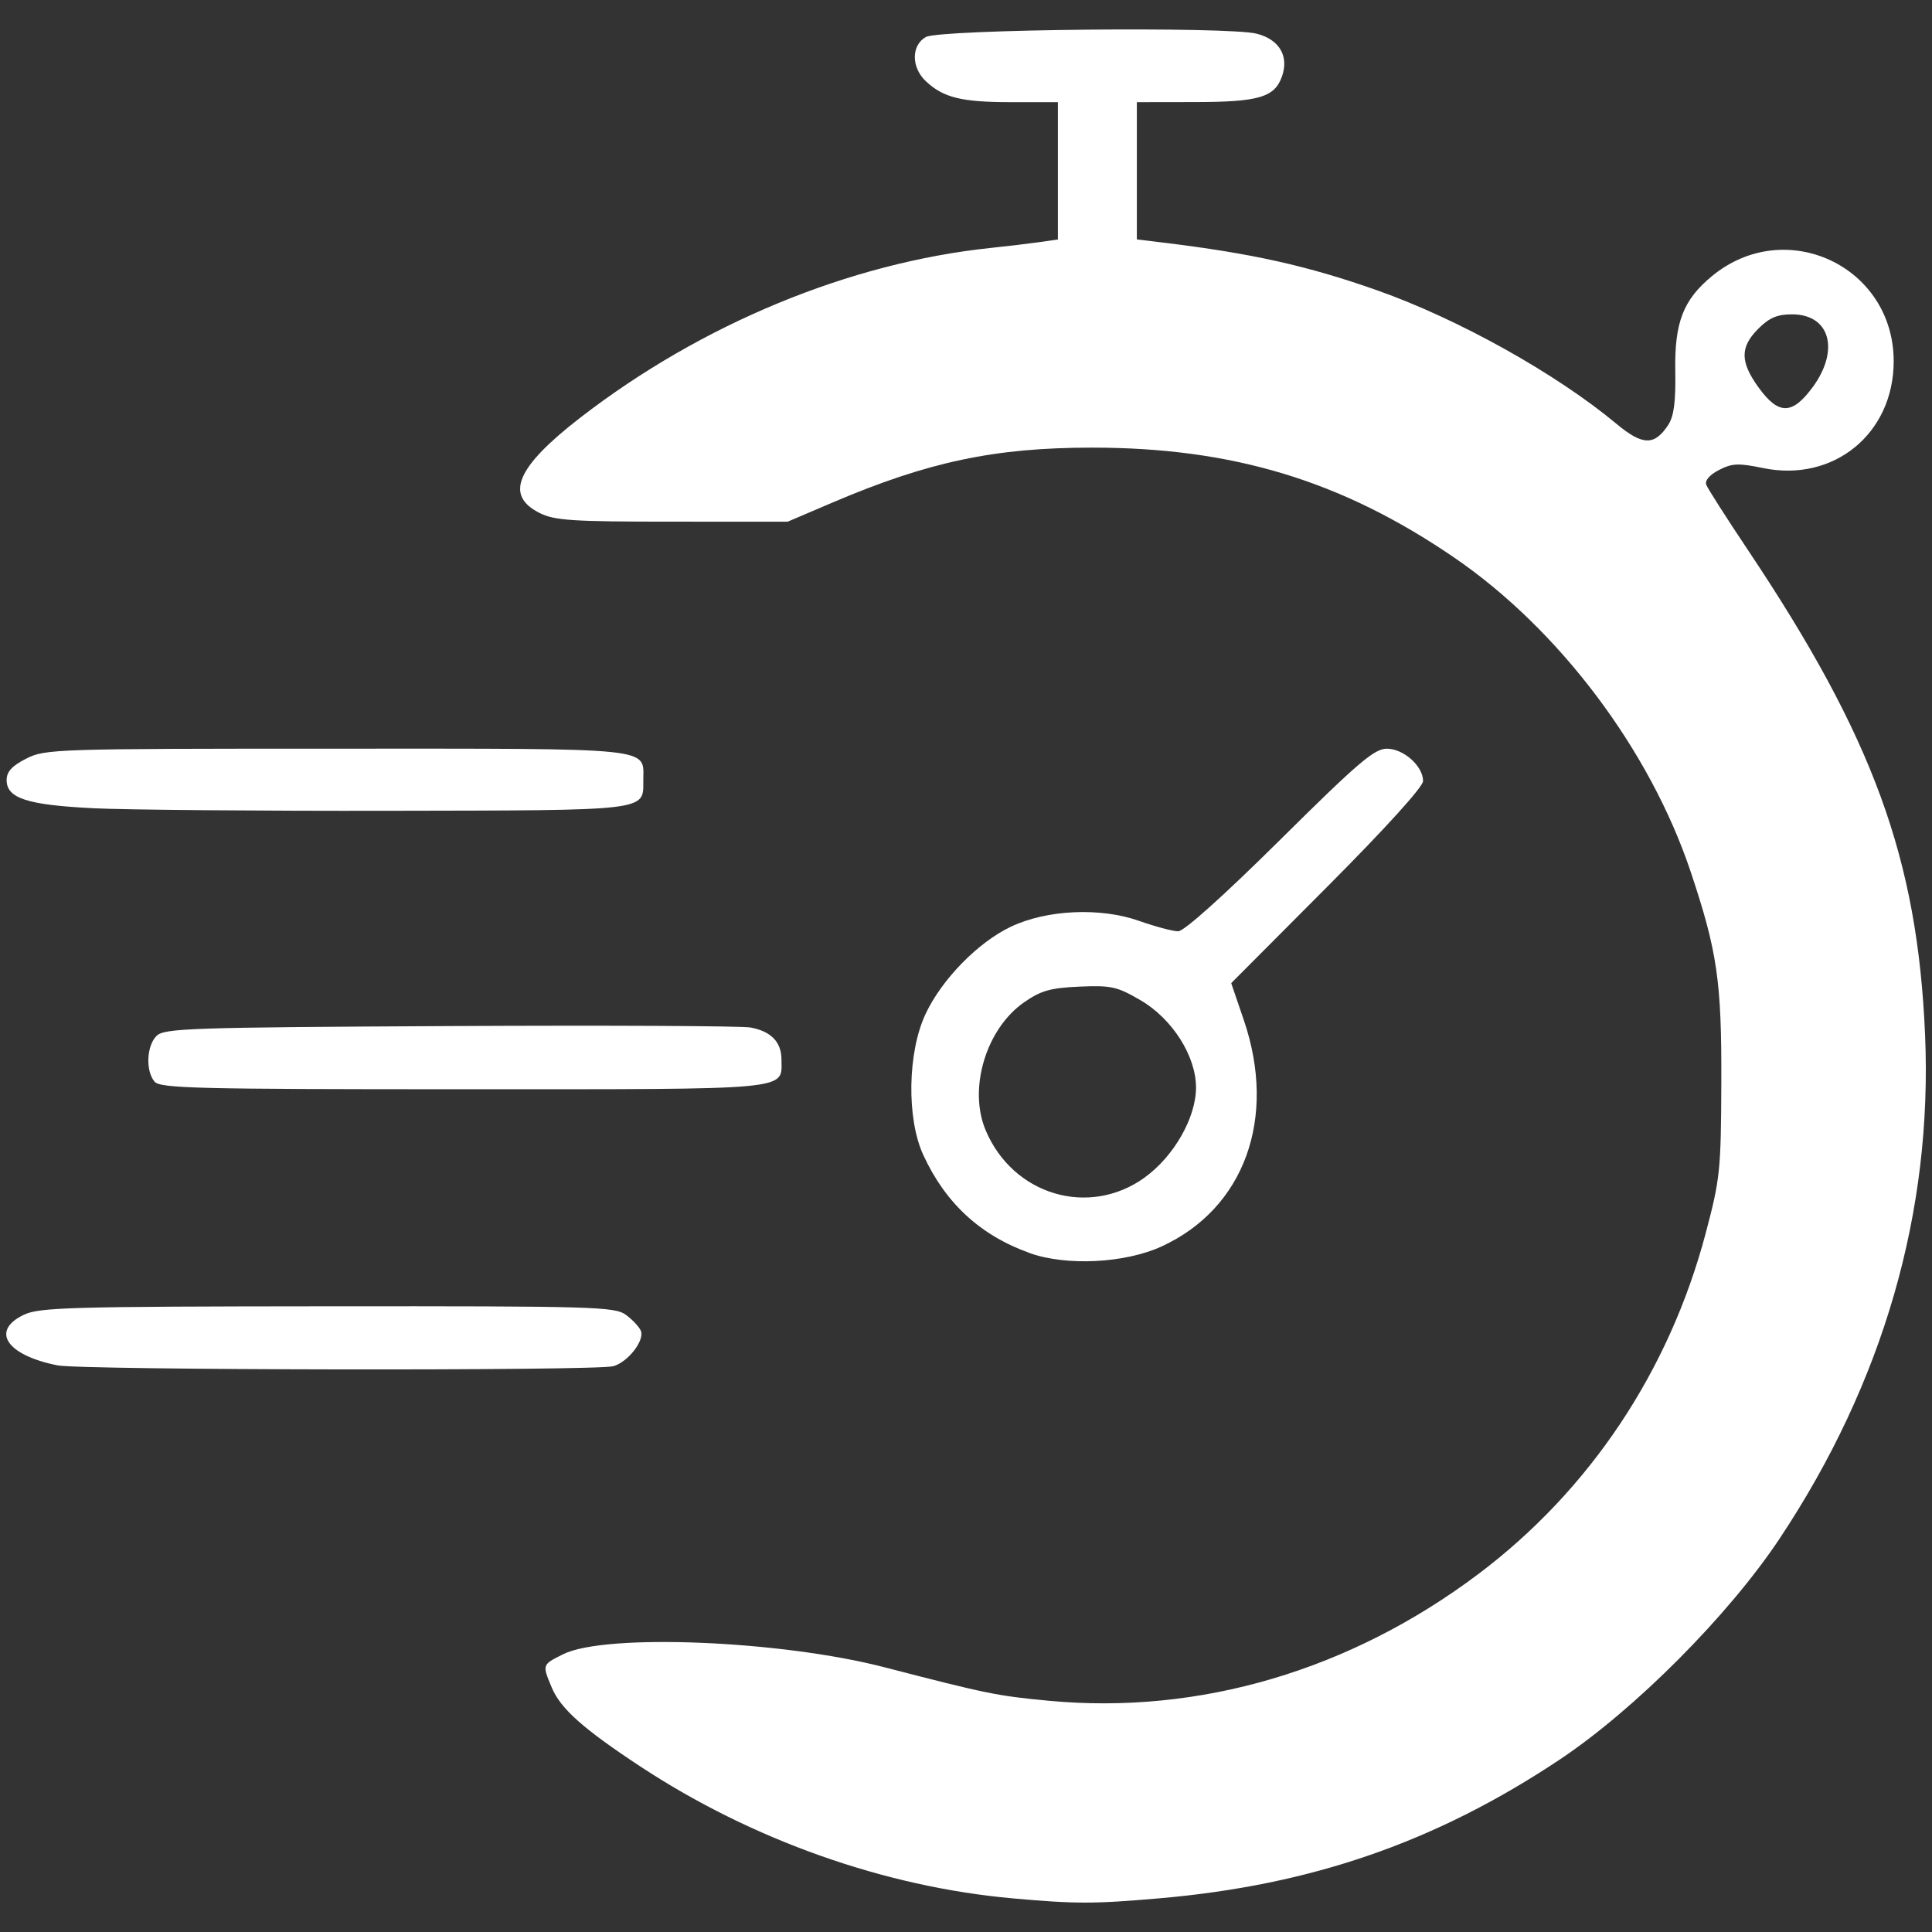 <?xml version="1.0" encoding="UTF-8" standalone="no"?>
<svg
   width="67"
   height="67"
   viewBox="0 0 67 67"
   fill="none"
   version="1.1"
   id="svg913"
   sodipodi:docname="fast-guarantee.svg"
   xml:space="preserve"
   inkscape:version="1.2.2 (732a01da63, 2022-12-09)"
   xmlns:inkscape="http://www.inkscape.org/namespaces/inkscape"
   xmlns:sodipodi="http://sodipodi.sourceforge.net/DTD/sodipodi-0.dtd"
   xmlns="http://www.w3.org/2000/svg"
   xmlns:svg="http://www.w3.org/2000/svg"><rect x="0" y="0" width="67" height="67" fill="#333333" stroke="none"/><sodipodi:namedview
     id="namedview915"
     pagecolor="#ffffff"
     bordercolor="#000000"
     borderopacity="0.25"
     inkscape:showpageshadow="2"
     inkscape:pageopacity="0.0"
     inkscape:pagecheckerboard="0"
     inkscape:deskcolor="#d1d1d1"
     showgrid="false"
     inkscape:zoom="7.0447761"
     inkscape:cx="43.436441"
     inkscape:cy="45.423729"
     inkscape:window-width="1920"
     inkscape:window-height="1094"
     inkscape:window-x="-11"
     inkscape:window-y="-11"
     inkscape:window-maximized="1"
     inkscape:current-layer="svg913" /><defs
     id="defs911"><clipPath
       id="clip0_265_1579"><rect
         width="170.236"
         height="66.13"
         fill="#ffffff"
         transform="translate(0.191,0.545)"
         id="rect908"
         x="0"
         y="0" /></clipPath></defs><path
     style="fill:#ffffff;stroke-width:0.171"
     d="m 35.125,65.834 c -4.44,-0.395 -9.044,-2.025 -12.907,-4.567 -1.994,-1.313 -2.776,-2.009 -3.084,-2.745 -0.334,-0.8 -0.338,-0.787 0.393,-1.154 1.456,-0.729 7.543,-0.482 11.148,0.452 3.544,0.918 3.91,0.993 5.7,1.161 5.219,0.49 10.45,-1.053 14.889,-4.392 3.86,-2.903 6.62,-7.037 7.886,-11.814 0.503,-1.898 0.533,-2.184 0.544,-5.259 0.012,-3.479 -0.14,-4.524 -1.059,-7.274 -1.413,-4.228 -4.566,-8.419 -8.21,-10.91 -3.896,-2.663 -7.673,-3.809 -12.553,-3.809 -3.37,0 -5.682,0.489 -8.995,1.902 l -1.561,0.666 -4.001,-3.42e-4 c -3.467,-1.71e-4 -4.081,-0.04 -4.6,-0.3 -1.226,-0.612 -0.807,-1.594 1.412,-3.309 4.207,-3.251 9.34,-5.372 14.249,-5.886 0.565,-0.059 1.316,-0.149 1.669,-0.199 l 0.642,-0.092 v -2.381 -2.381 h -1.615 c -1.727,0 -2.352,-0.153 -2.964,-0.726 -0.51,-0.478 -0.51,-1.246 0,-1.533 0.479,-0.27 10.477,-0.37 11.475,-0.115 0.781,0.2 1.123,0.776 0.876,1.478 -0.256,0.729 -0.802,0.89 -3.023,0.893 l -2.011,0.003 v 2.38 2.38 l 0.899,0.109 c 3.084,0.373 5.019,0.804 7.433,1.656 2.816,0.994 6.208,2.887 8.309,4.637 0.898,0.748 1.311,0.756 1.783,0.036 0.201,-0.307 0.266,-0.795 0.248,-1.868 -0.029,-1.689 0.274,-2.475 1.273,-3.298 2.551,-2.102 6.301,-0.344 6.301,2.954 0,2.508 -2.08,4.209 -4.53,3.703 -0.857,-0.177 -1.074,-0.167 -1.53,0.068 -0.327,0.169 -0.495,0.366 -0.439,0.513 0.05,0.131 0.699,1.146 1.441,2.256 4.352,6.509 5.886,10.709 6.147,16.825 0.261,6.125 -1.446,12.041 -5.036,17.45 -1.77,2.667 -5.028,5.941 -7.646,7.684 -4.288,2.855 -8.604,4.349 -13.882,4.805 -2.263,0.196 -2.893,0.196 -5.069,0.002 z m 27.732,-52.399 c 0.953,-1.296 0.606,-2.534 -0.71,-2.534 -0.514,0 -0.789,0.117 -1.172,0.5 -0.636,0.636 -0.633,1.148 0.014,2.041 0.689,0.951 1.163,0.949 1.867,-0.008 z M 1.997,47.35 C 0.225,46.999 -0.339,46.151 0.829,45.594 1.367,45.338 2.446,45.308 11.359,45.301 c 9.26,-0.007 9.958,0.013 10.347,0.297 0.229,0.168 0.462,0.417 0.518,0.553 0.136,0.336 -0.448,1.086 -0.957,1.228 -0.594,0.166 -18.417,0.139 -19.269,-0.029 z M 35.71,43.454 c -1.709,-0.61 -2.92,-1.725 -3.691,-3.4 -0.583,-1.267 -0.547,-3.556 0.078,-4.889 0.564,-1.203 1.82,-2.487 2.963,-3.029 1.246,-0.591 3.1,-0.675 4.444,-0.2 0.562,0.198 1.171,0.36 1.355,0.36 0.204,0 1.578,-1.233 3.529,-3.166 2.715,-2.69 3.272,-3.166 3.707,-3.166 0.58,0 1.256,0.604 1.256,1.122 0,0.2 -1.312,1.647 -3.327,3.669 l -3.327,3.339 0.438,1.284 c 1.159,3.398 0.019,6.532 -2.855,7.849 -1.269,0.582 -3.297,0.683 -4.57,0.229 z m 3.981,-2.616 c 1.018,-0.731 1.788,-2.08 1.786,-3.128 -0.003,-1.092 -0.822,-2.38 -1.926,-3.024 -0.809,-0.472 -1.015,-0.518 -2.112,-0.471 -1.007,0.044 -1.336,0.136 -1.92,0.541 -1.32,0.914 -1.946,2.988 -1.34,4.434 0.943,2.251 3.577,3.039 5.513,1.649 z M 5.357,37.507 c -0.312,-0.376 -0.274,-1.238 0.071,-1.582 0.266,-0.266 1.136,-0.296 10.169,-0.342 5.433,-0.028 10.126,-0.006 10.429,0.05 0.714,0.13 1.075,0.504 1.075,1.114 0,1.074 0.503,1.027 -11.031,1.027 -9.278,0 -10.518,-0.031 -10.713,-0.266 z M 3.225,28.028 C 0.941,27.915 0.23,27.683 0.23,27.052 c 0,-0.29 0.182,-0.49 0.678,-0.743 0.657,-0.335 0.982,-0.346 10.77,-0.346 11.176,0 10.631,-0.057 10.631,1.104 0,1.064 0.246,1.034 -8.798,1.05 -4.528,0.008 -9.156,-0.032 -10.286,-0.088 z"
     id="path1124" /></svg>
